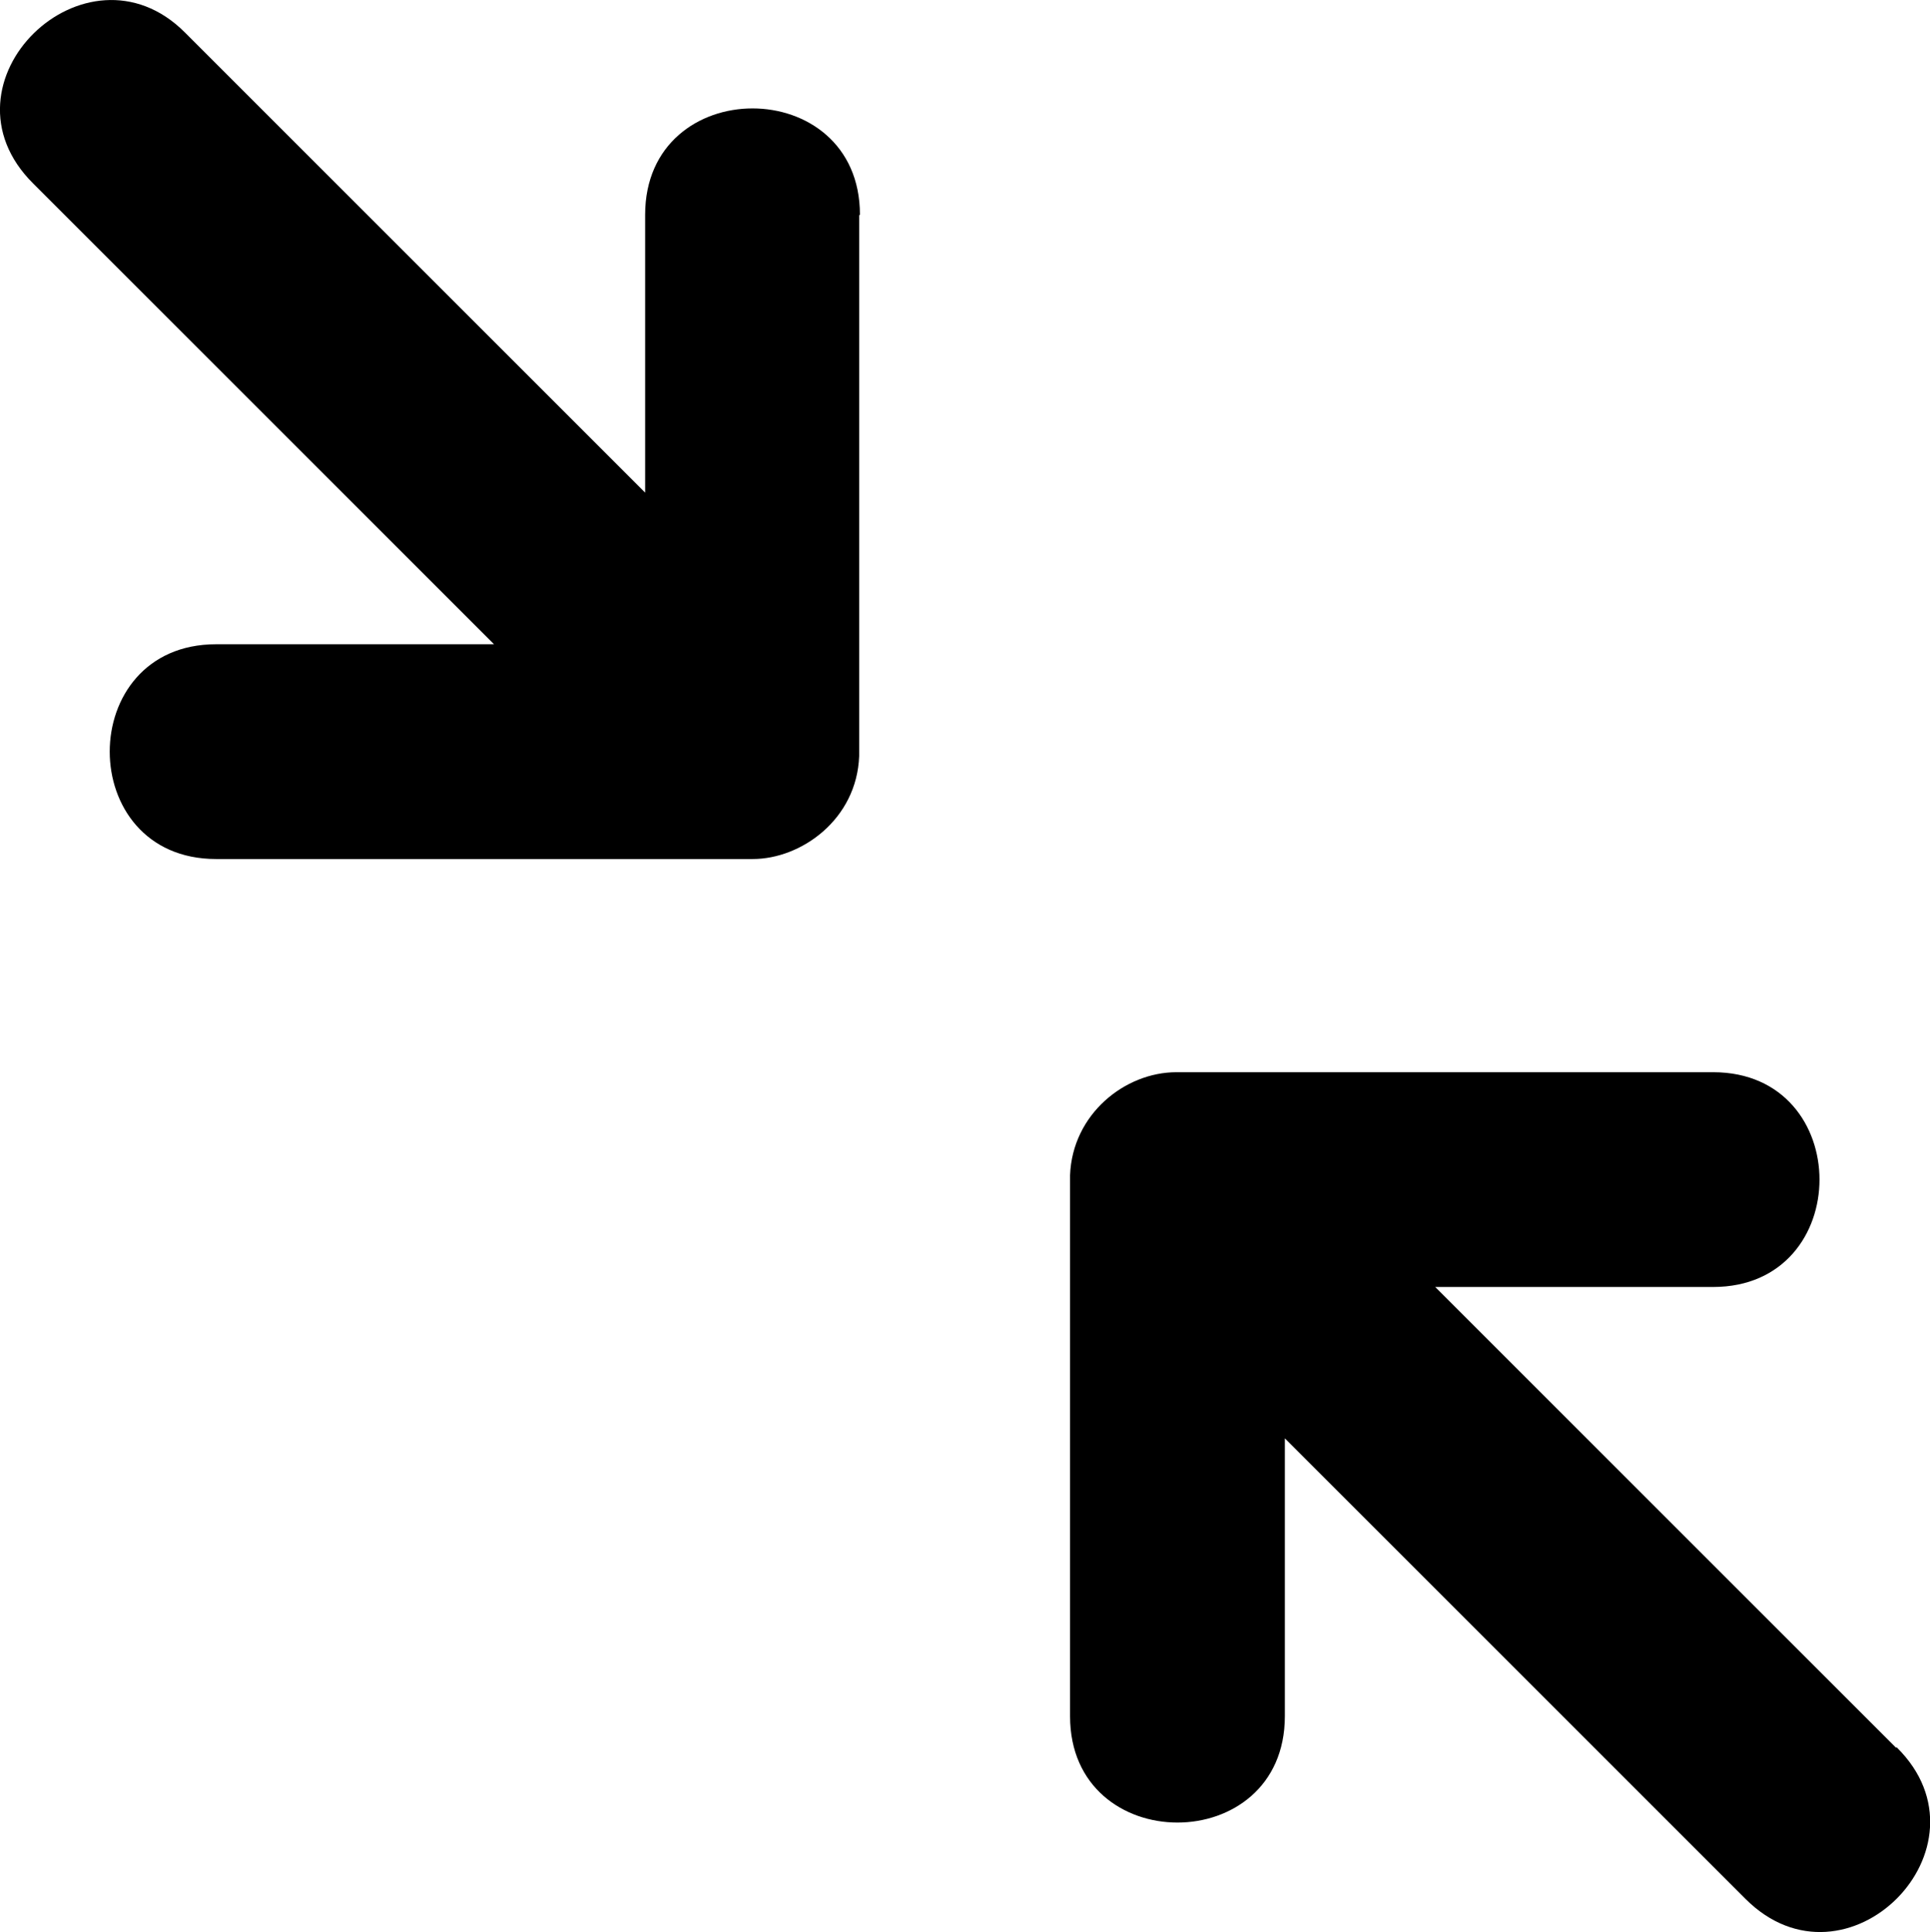<?xml version="1.0" encoding="UTF-8"?><svg id="Capa_2" xmlns="http://www.w3.org/2000/svg" viewBox="0 0 74.58 74.67"><g id="Capa_1-2"><path d="M73.26,67.54l-17.8-17.8h10.74c5.48,0,5.48-8.3,0-8.3h-20.74c-1.99,0-4.02,1.62-4.11,3.98v.17s0,20.74,0,20.74c0,5.48,8.3,5.48,8.3,0v-10.74s17.8,17.8,17.8,17.8c3.9,3.9,9.75-1.99,5.85-5.85h-.04Z"/><path d="M33.23,8.3c0-5.48-8.3-5.48-8.3,0v10.74S7.14,1.25,7.14,1.25C3.33-2.56-2.65,3.2,1.29,7.1l17.8,17.8h-10.74c-5.48,0-5.48,8.3,0,8.3h20.74c1.87,0,4.02-1.53,4.11-3.98v-.17s0-20.74,0-20.74h.04Z"/></g></svg>